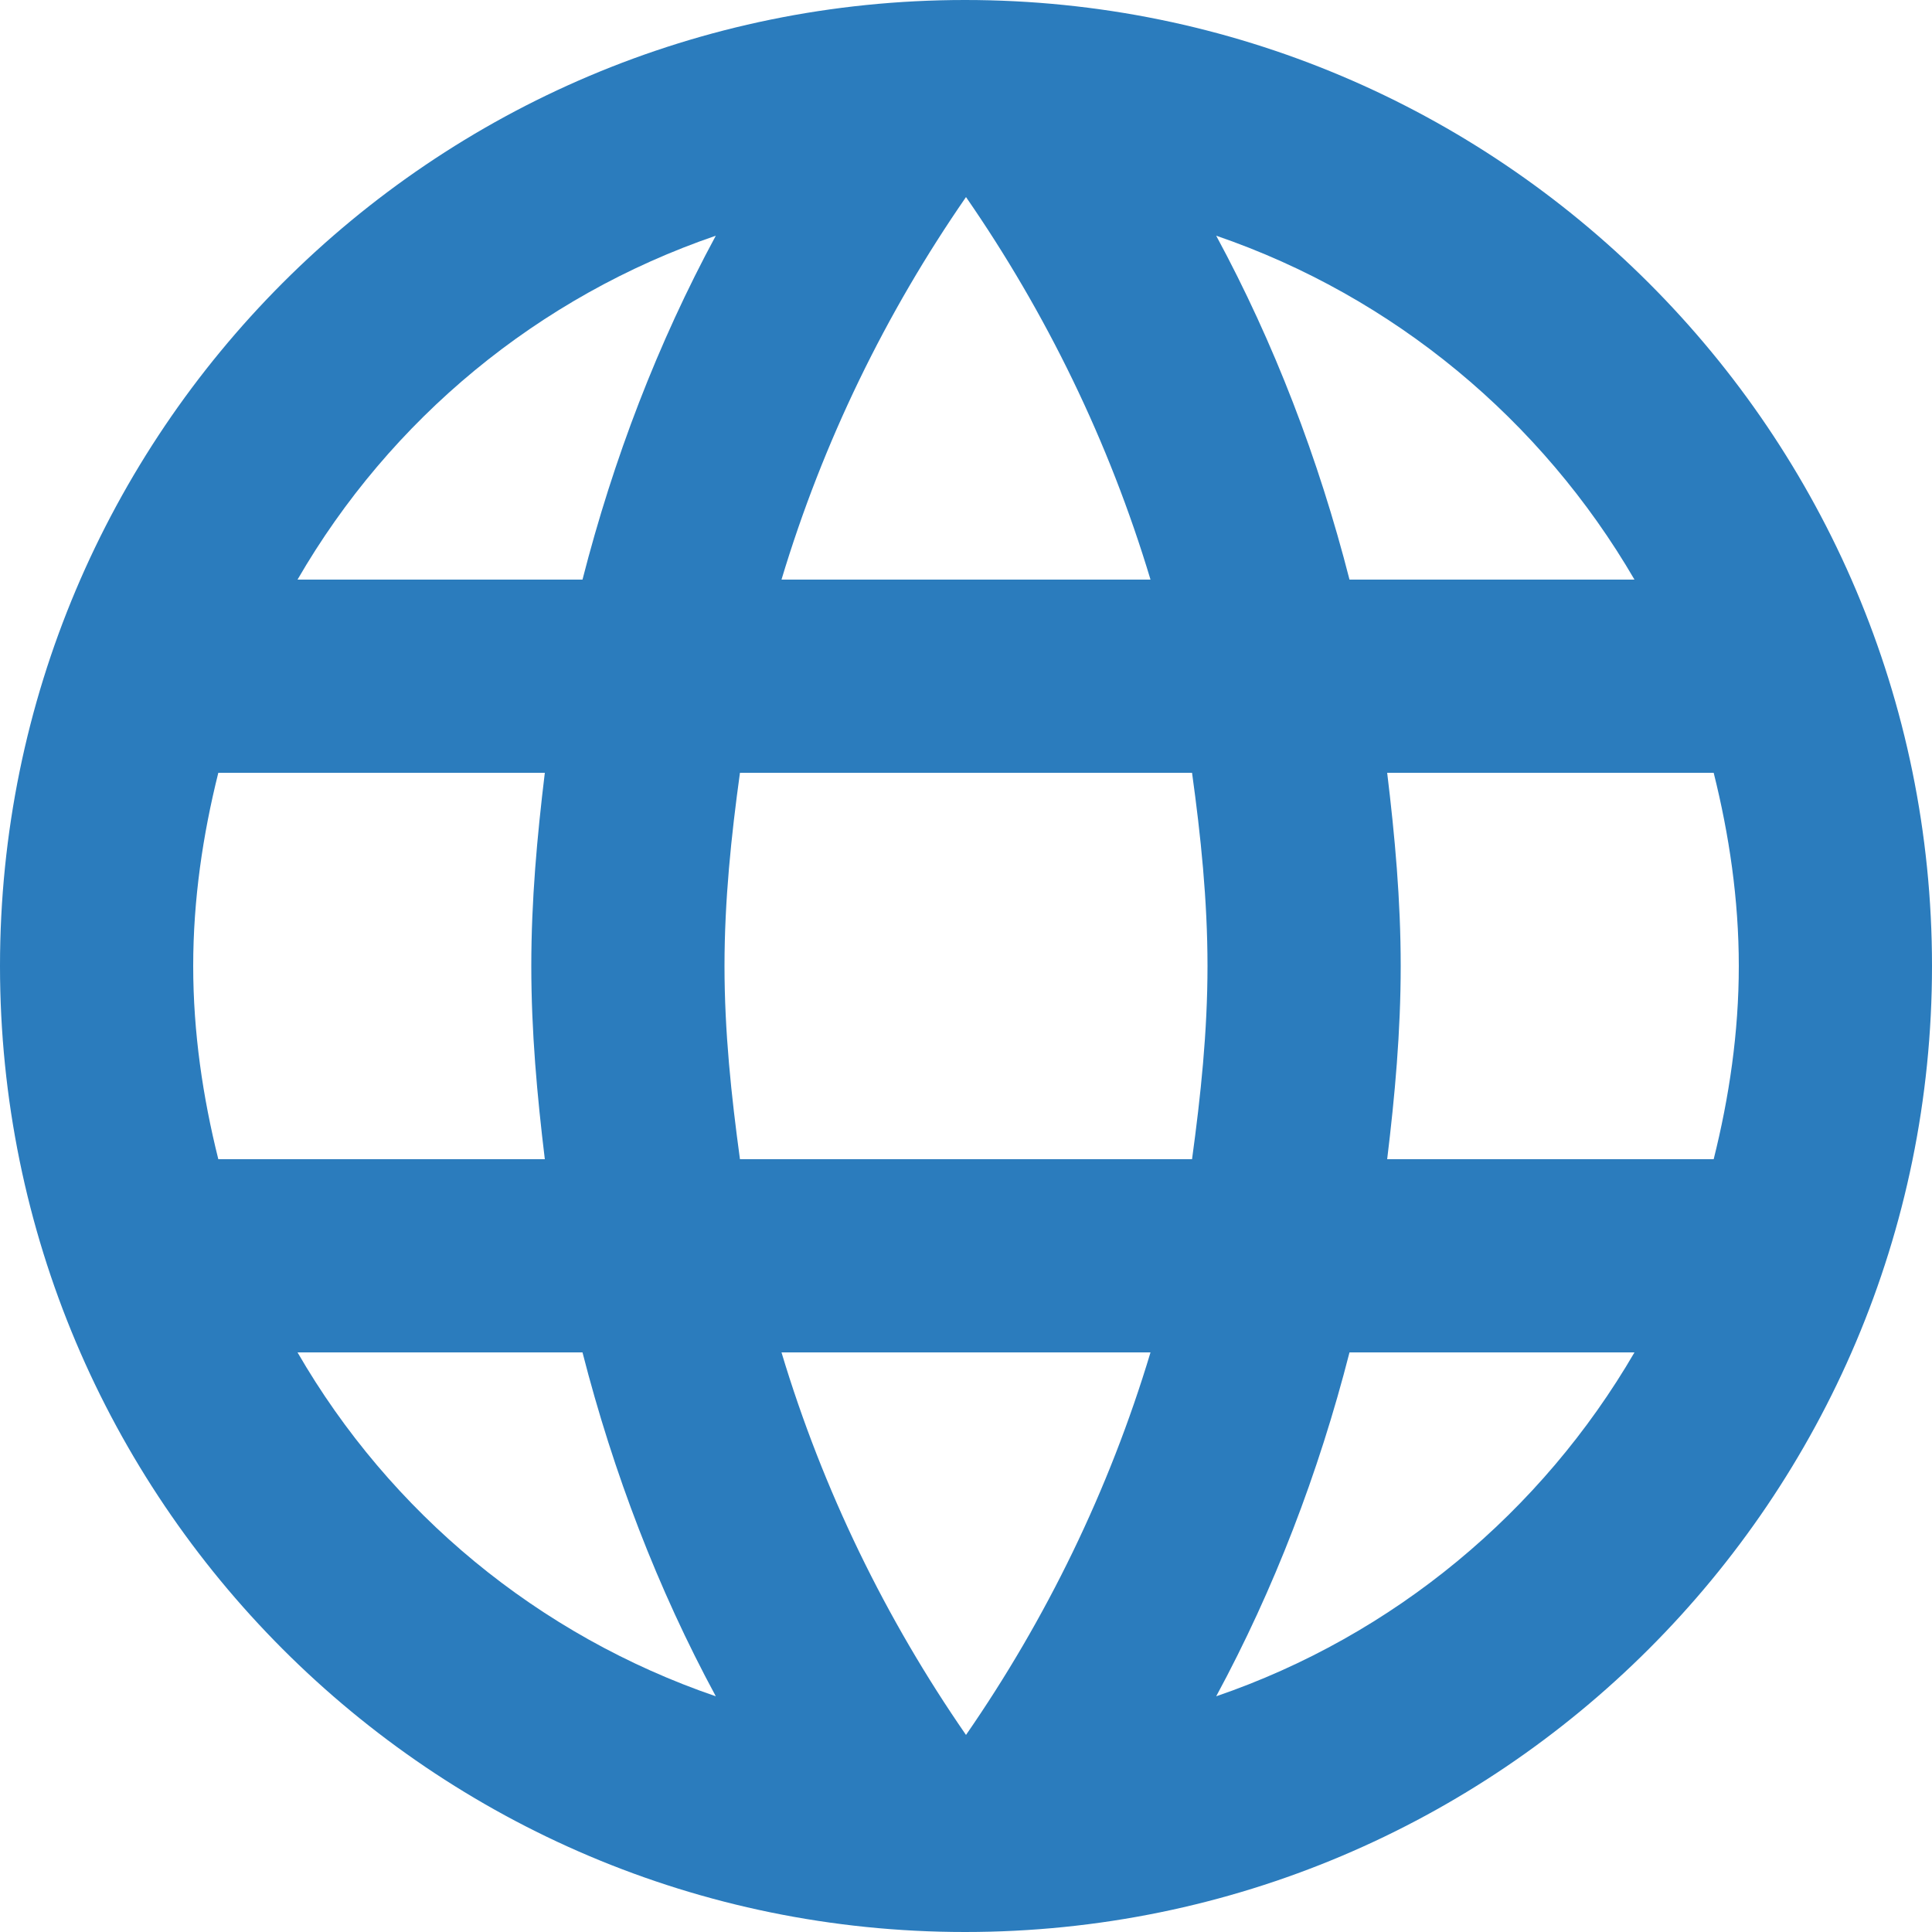 <?xml version="1.0" encoding="UTF-8"?> <svg xmlns="http://www.w3.org/2000/svg" width="28" height="28" viewBox="0 0 28 28" fill="none"><path d="M13.986 0C6.258 0 0 6.272 0 14C0 21.728 6.258 28 13.986 28C21.728 28 28 21.728 28 14C28 6.272 21.728 0 13.986 0ZM23.688 8.4H19.558C19.11 6.65 18.466 4.97 17.626 3.416C20.202 4.298 22.344 6.09 23.688 8.4ZM14 2.856C15.162 4.536 16.072 6.398 16.674 8.4H11.326C11.928 6.398 12.838 4.536 14 2.856ZM3.164 16.8C2.94 15.904 2.8 14.966 2.8 14C2.8 13.034 2.94 12.096 3.164 11.2H7.896C7.784 12.124 7.7 13.048 7.7 14C7.7 14.952 7.784 15.876 7.896 16.8H3.164ZM4.312 19.6H8.442C8.89 21.35 9.534 23.03 10.374 24.584C7.798 23.702 5.656 21.924 4.312 19.6ZM8.442 8.4H4.312C5.656 6.076 7.798 4.298 10.374 3.416C9.534 4.97 8.89 6.65 8.442 8.4ZM14 25.144C12.838 23.464 11.928 21.602 11.326 19.6H16.674C16.072 21.602 15.162 23.464 14 25.144ZM17.276 16.8H10.724C10.598 15.876 10.5 14.952 10.5 14C10.5 13.048 10.598 12.11 10.724 11.2H17.276C17.402 12.11 17.5 13.048 17.5 14C17.5 14.952 17.402 15.876 17.276 16.8ZM17.626 24.584C18.466 23.03 19.11 21.35 19.558 19.6H23.688C22.344 21.91 20.202 23.702 17.626 24.584ZM20.104 16.8C20.216 15.876 20.3 14.952 20.3 14C20.3 13.048 20.216 12.124 20.104 11.2H24.836C25.06 12.096 25.2 13.034 25.2 14C25.2 14.966 25.06 15.904 24.836 16.8H20.104Z" fill="#2B7CBD"></path></svg> 